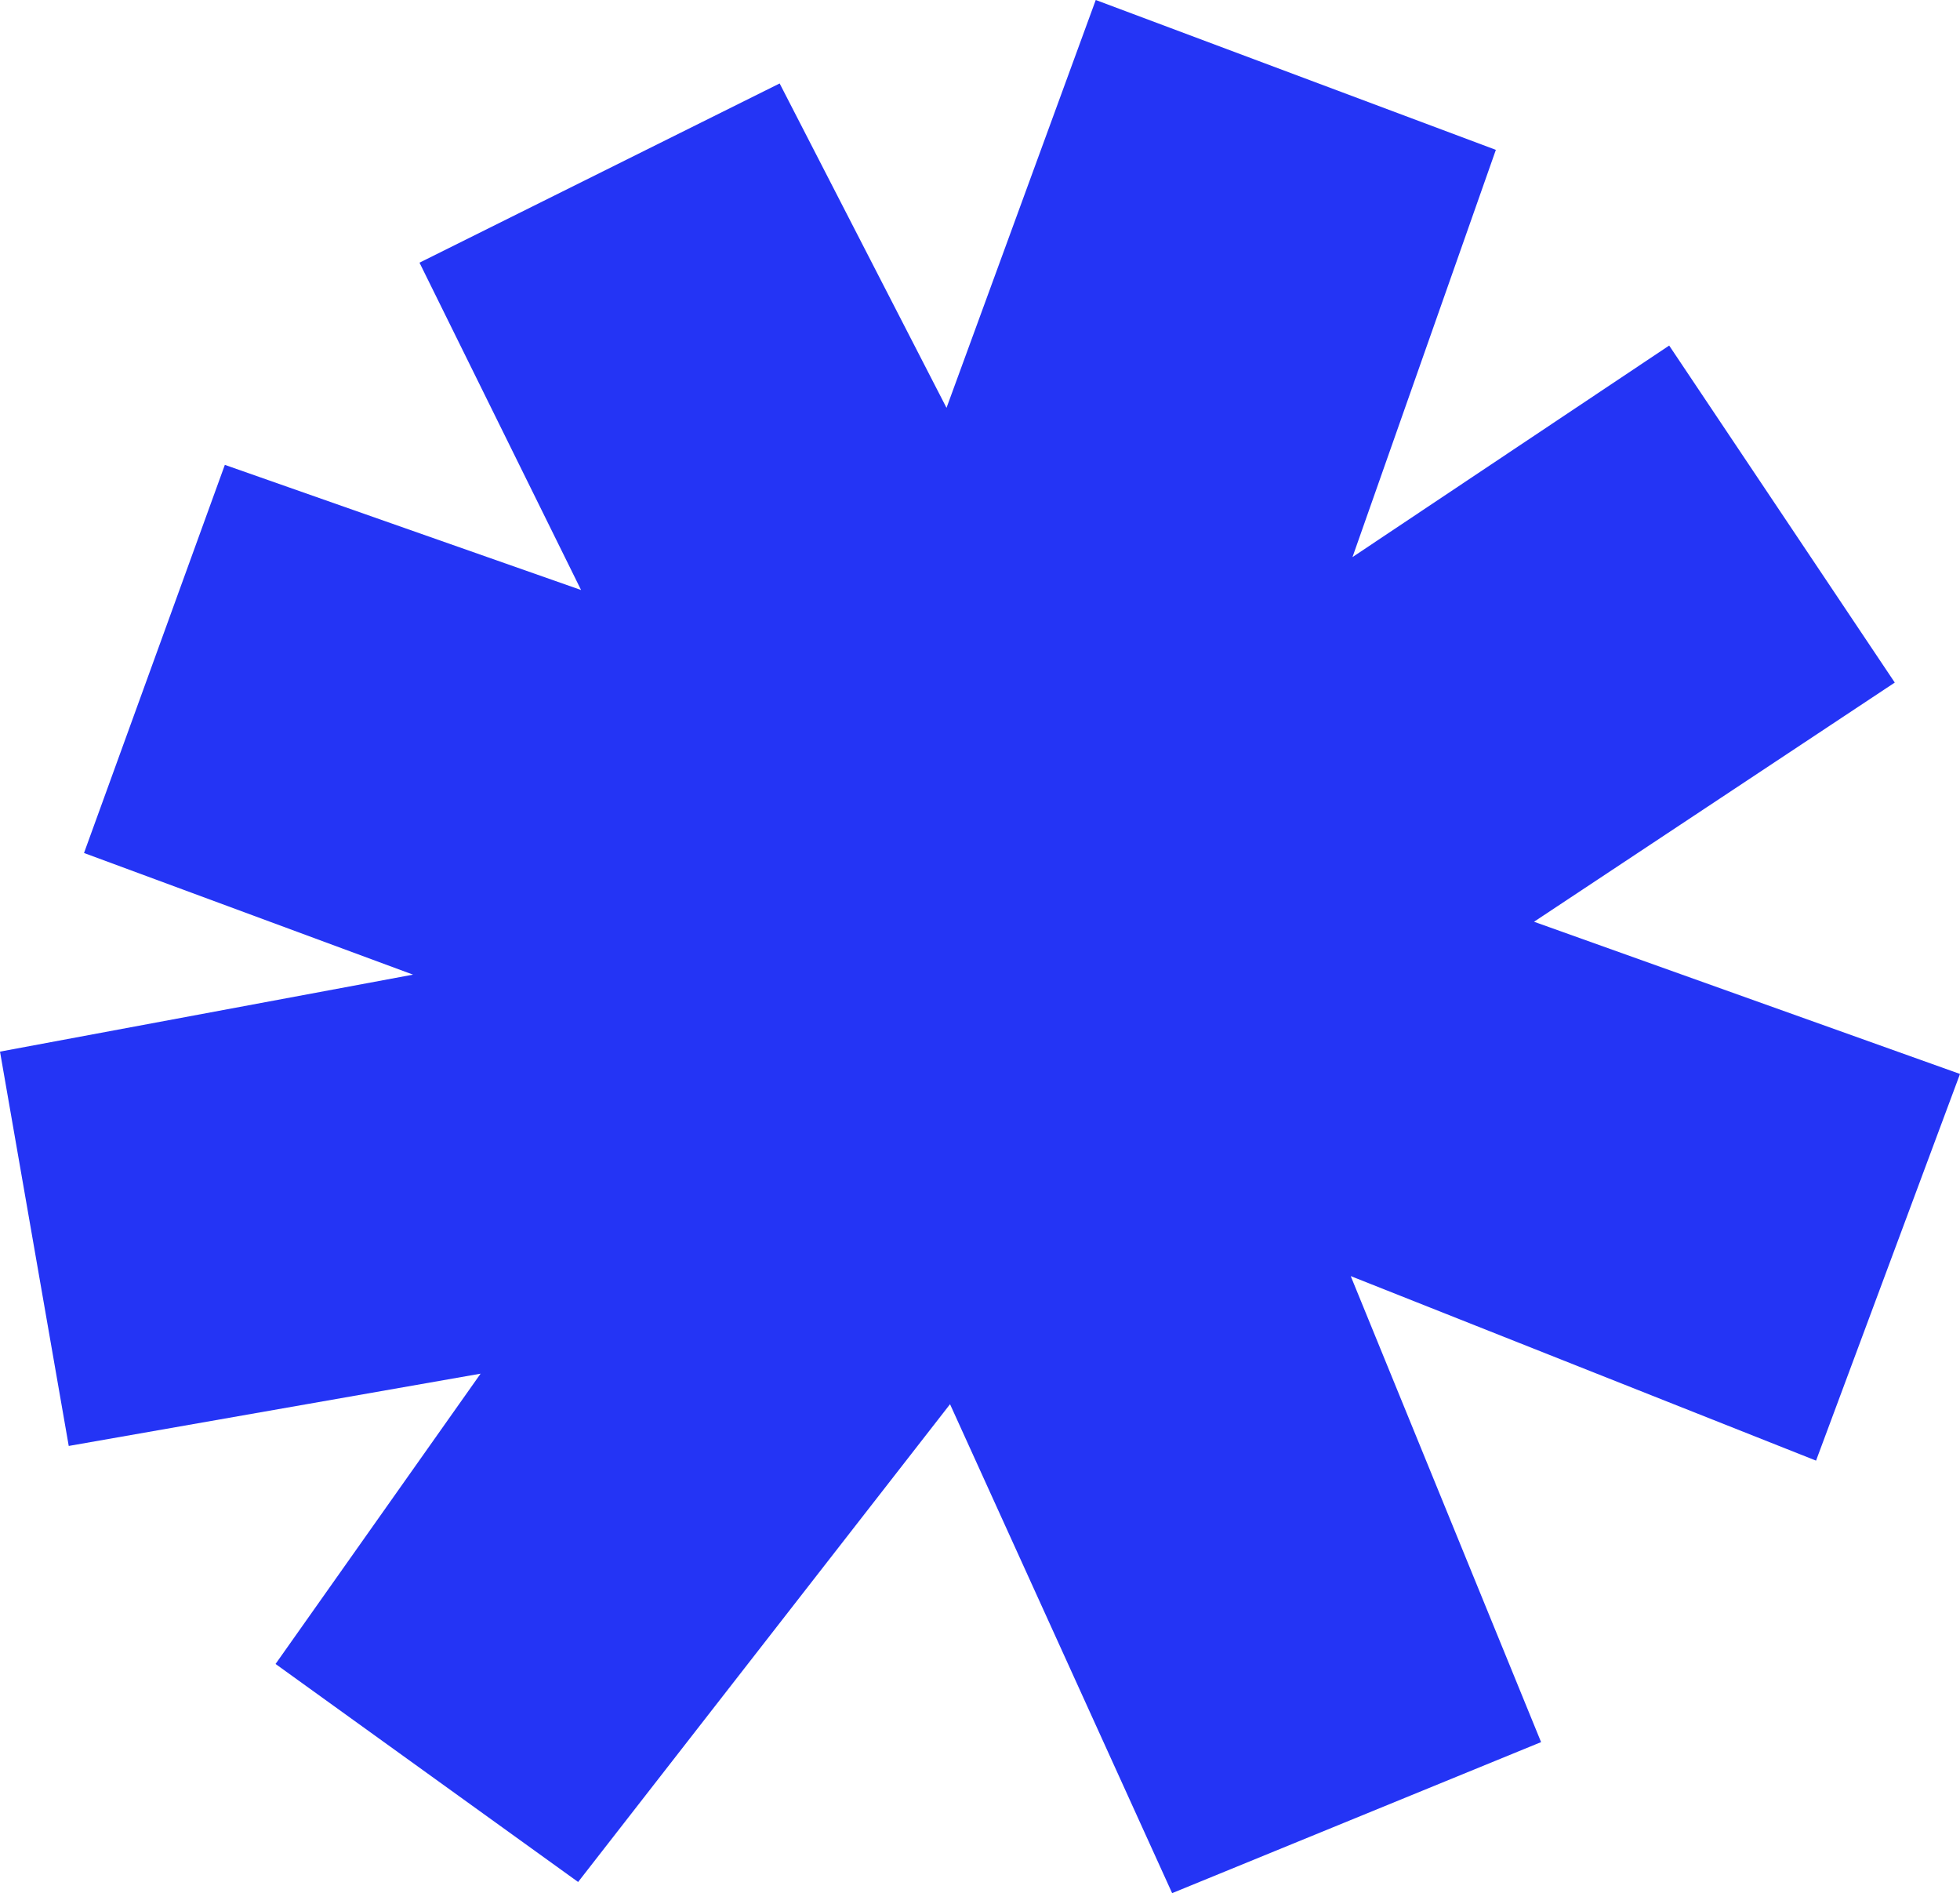 <?xml version="1.0" encoding="UTF-8"?> <!-- Generator: Adobe Illustrator 25.2.1, SVG Export Plug-In . SVG Version: 6.00 Build 0) --> <svg xmlns="http://www.w3.org/2000/svg" xmlns:xlink="http://www.w3.org/1999/xlink" id="Слой_1" x="0px" y="0px" viewBox="0 0 1620.72 1565.09" style="enable-background:new 0 0 1620.72 1565.09;" xml:space="preserve"> <style type="text/css"> .st0{fill:#2434F5;} .st1{fill:#E4F83A;} </style> <polygon class="st0" points="185.92,384.31 69.47,705.18 341.54,805.74 0,869.39 56.84,1195.38 397.41,1135.62 227.85,1375.62 478.05,1555.86 785.58,1160.87 969.23,1565.09 1274.32,1440.23 1116.92,1054.97 1501.69,1207.52 1620.72,887.85 1268.49,762.02 1566.79,564.29 1380.24,285.67 1118.37,460.56 1236.92,123.89 906.07,0 782.67,337.16 644.69,68.99 346.88,217.16 480.48,487.77 "></polygon> </svg> 